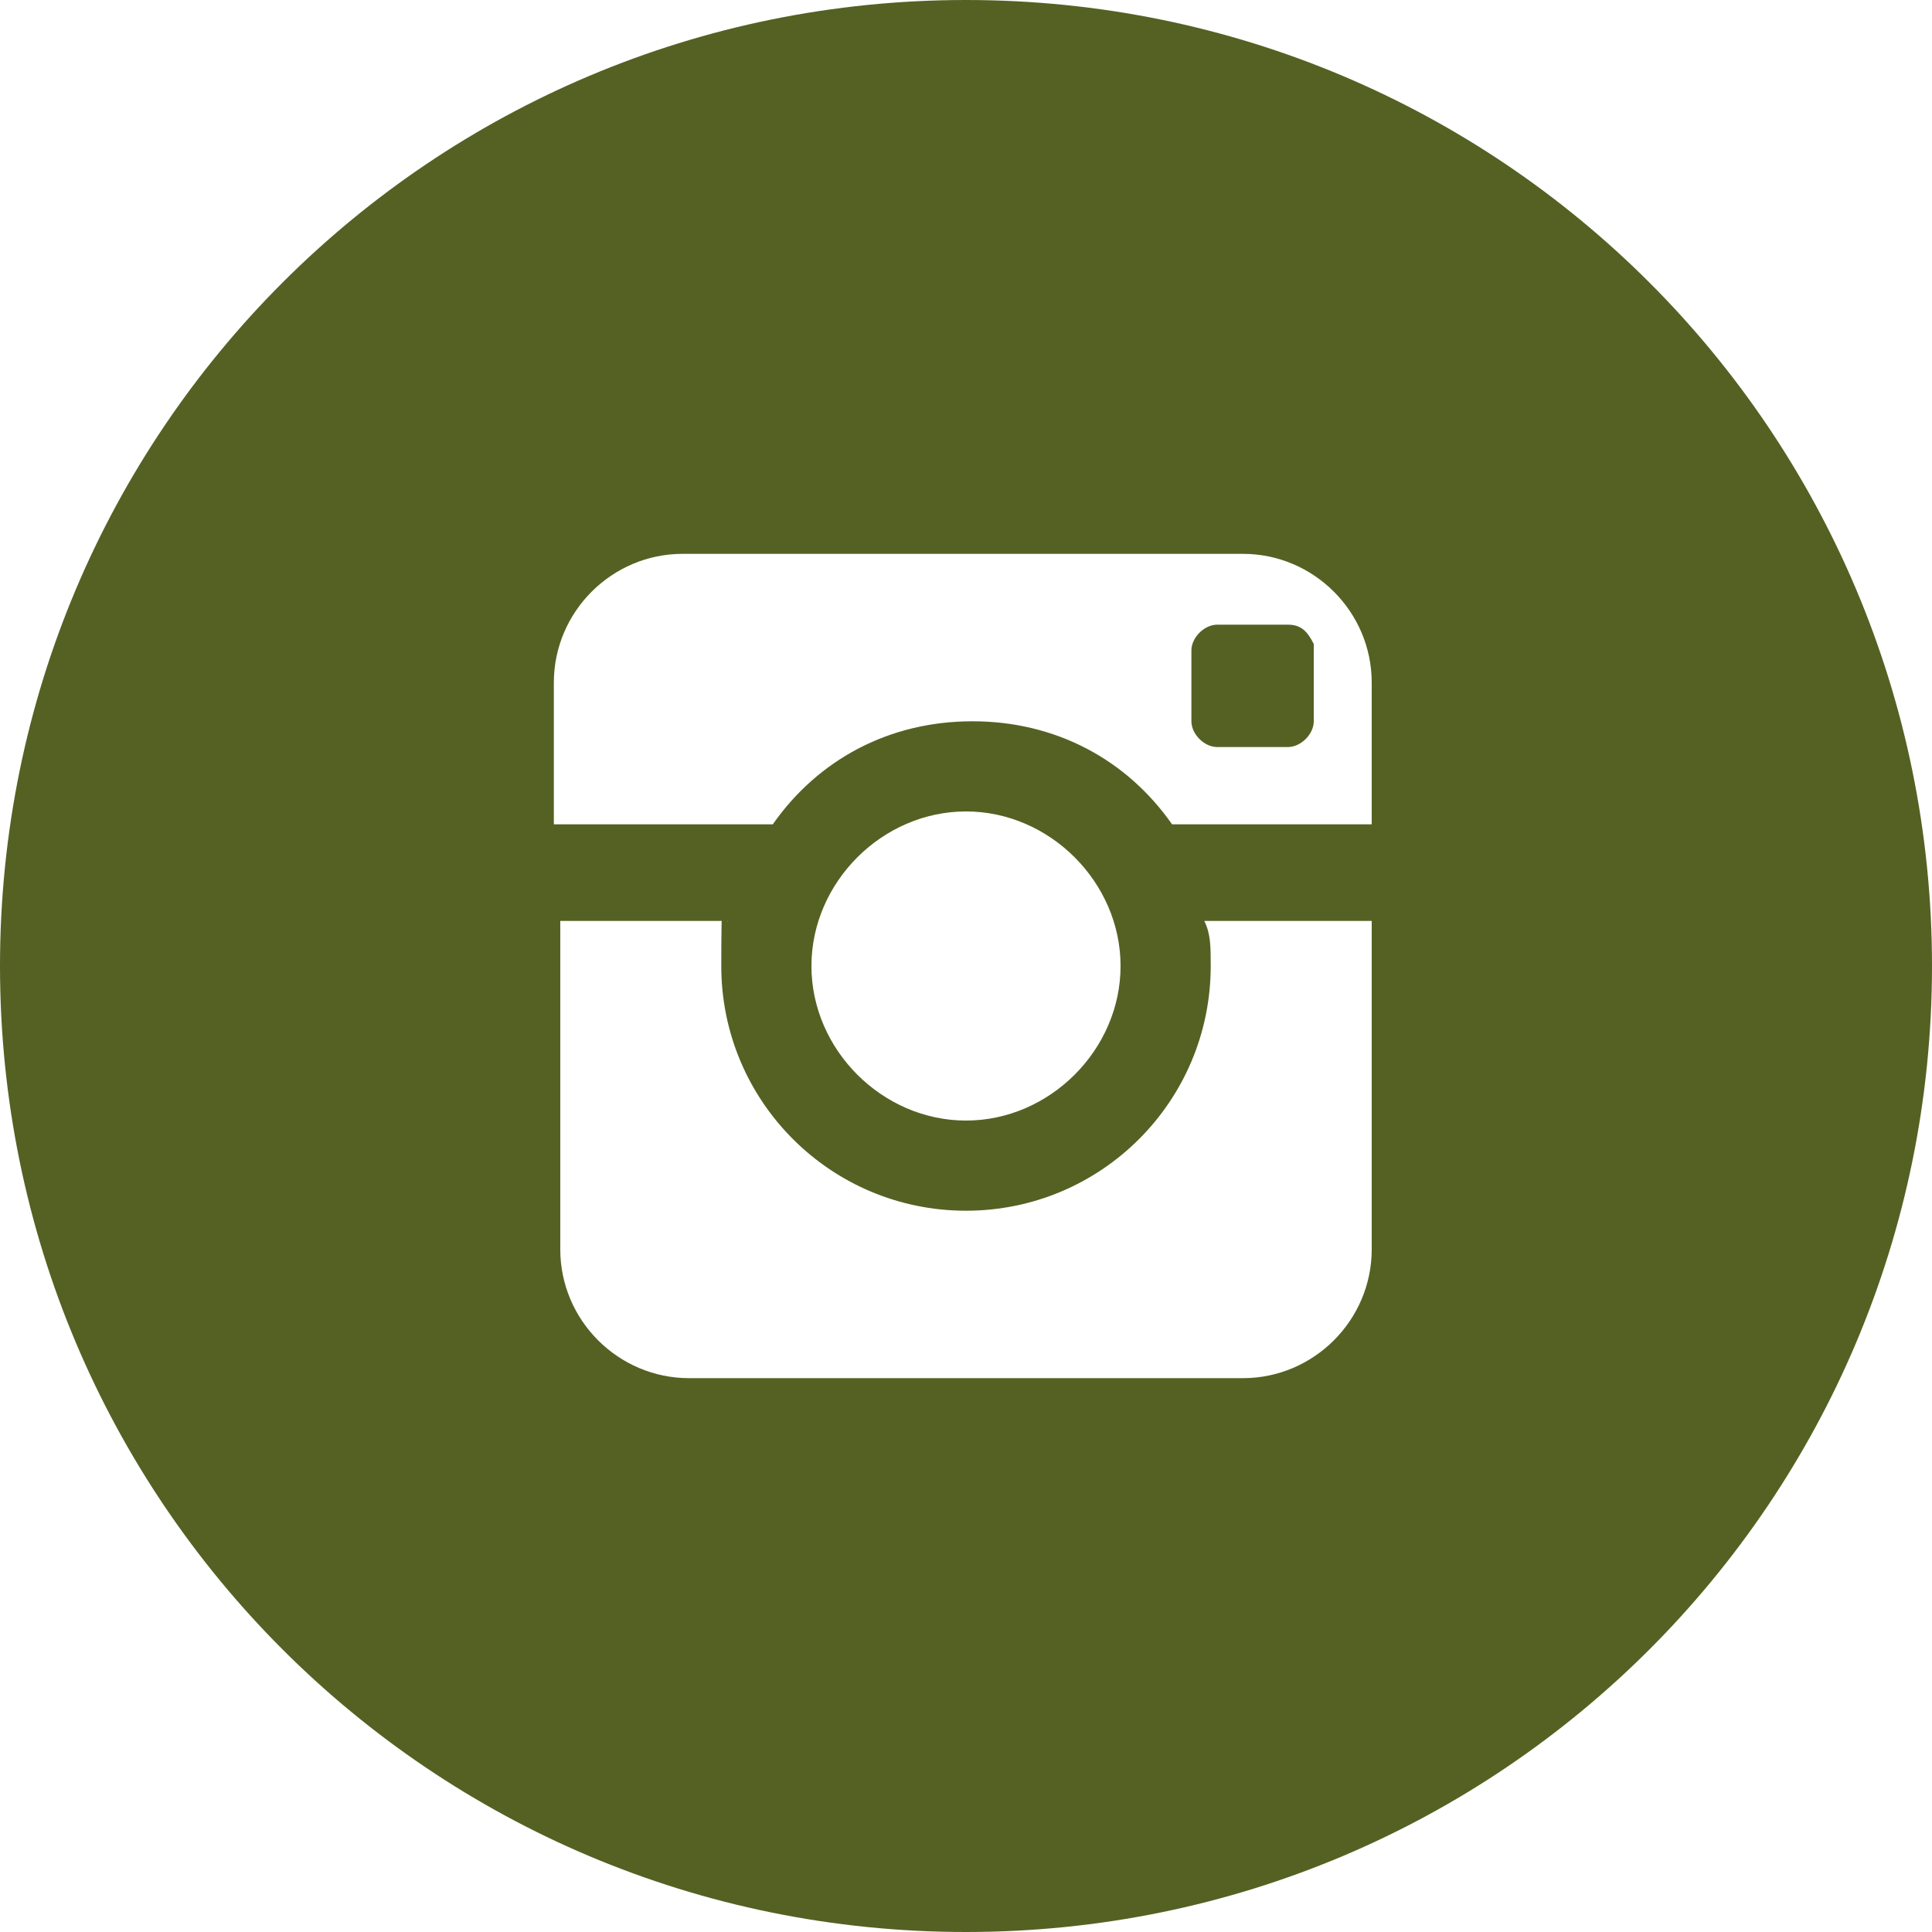 <?xml version="1.0" encoding="UTF-8"?>
<svg xmlns="http://www.w3.org/2000/svg" version="1.1" viewBox="0 0 30 30">
  <defs>
    <style>
      .cls-1 {
        fill: #546123;
      }
    </style>
  </defs>
  <!-- Generator: Adobe Illustrator 28.7.5, SVG Export Plug-In . SVG Version: 1.2.0 Build 176)  -->
  <g>
    <g id="Calque_1">
      <g id="Calque_1-2" data-name="Calque_1">
        <path class="cls-1" d="M30,15c0,8.3-6.7,15-15,15S0,23.3,0,15,6.7,0,15,0s15,6.7,15,15ZM21.3,19.4v-5.1h-2.6c.1.2.1.4.1.7,0,2.1-1.7,3.8-3.8,3.8s-3.8-1.7-3.8-3.8.1-.5.1-.7h-2.6v5.1c0,1.1.9,2,2,2h8.6c1.1,0,2-.9,2-2h0ZM15,17.4c1.3,0,2.4-1.1,2.4-2.4s-1.1-2.4-2.4-2.4-2.4,1.1-2.4,2.4,1.1,2.4,2.4,2.4ZM21.3,12.8v-2.2c0-1.1-.9-2-2-2h-8.7c-1.1,0-2,.9-2,2v2.2h3.4c.7-1,1.8-1.6,3.1-1.6s2.4.6,3.1,1.6h3.2-.1ZM20.4,10v1.2c0,.2-.2.4-.4.4h-1.1c-.2,0-.4-.2-.4-.4v-1.1c0-.2.2-.4.4-.4h1.1c.2,0,.3.1.4.3Z"/>
      </g>
    </g>
  </g>
</svg>